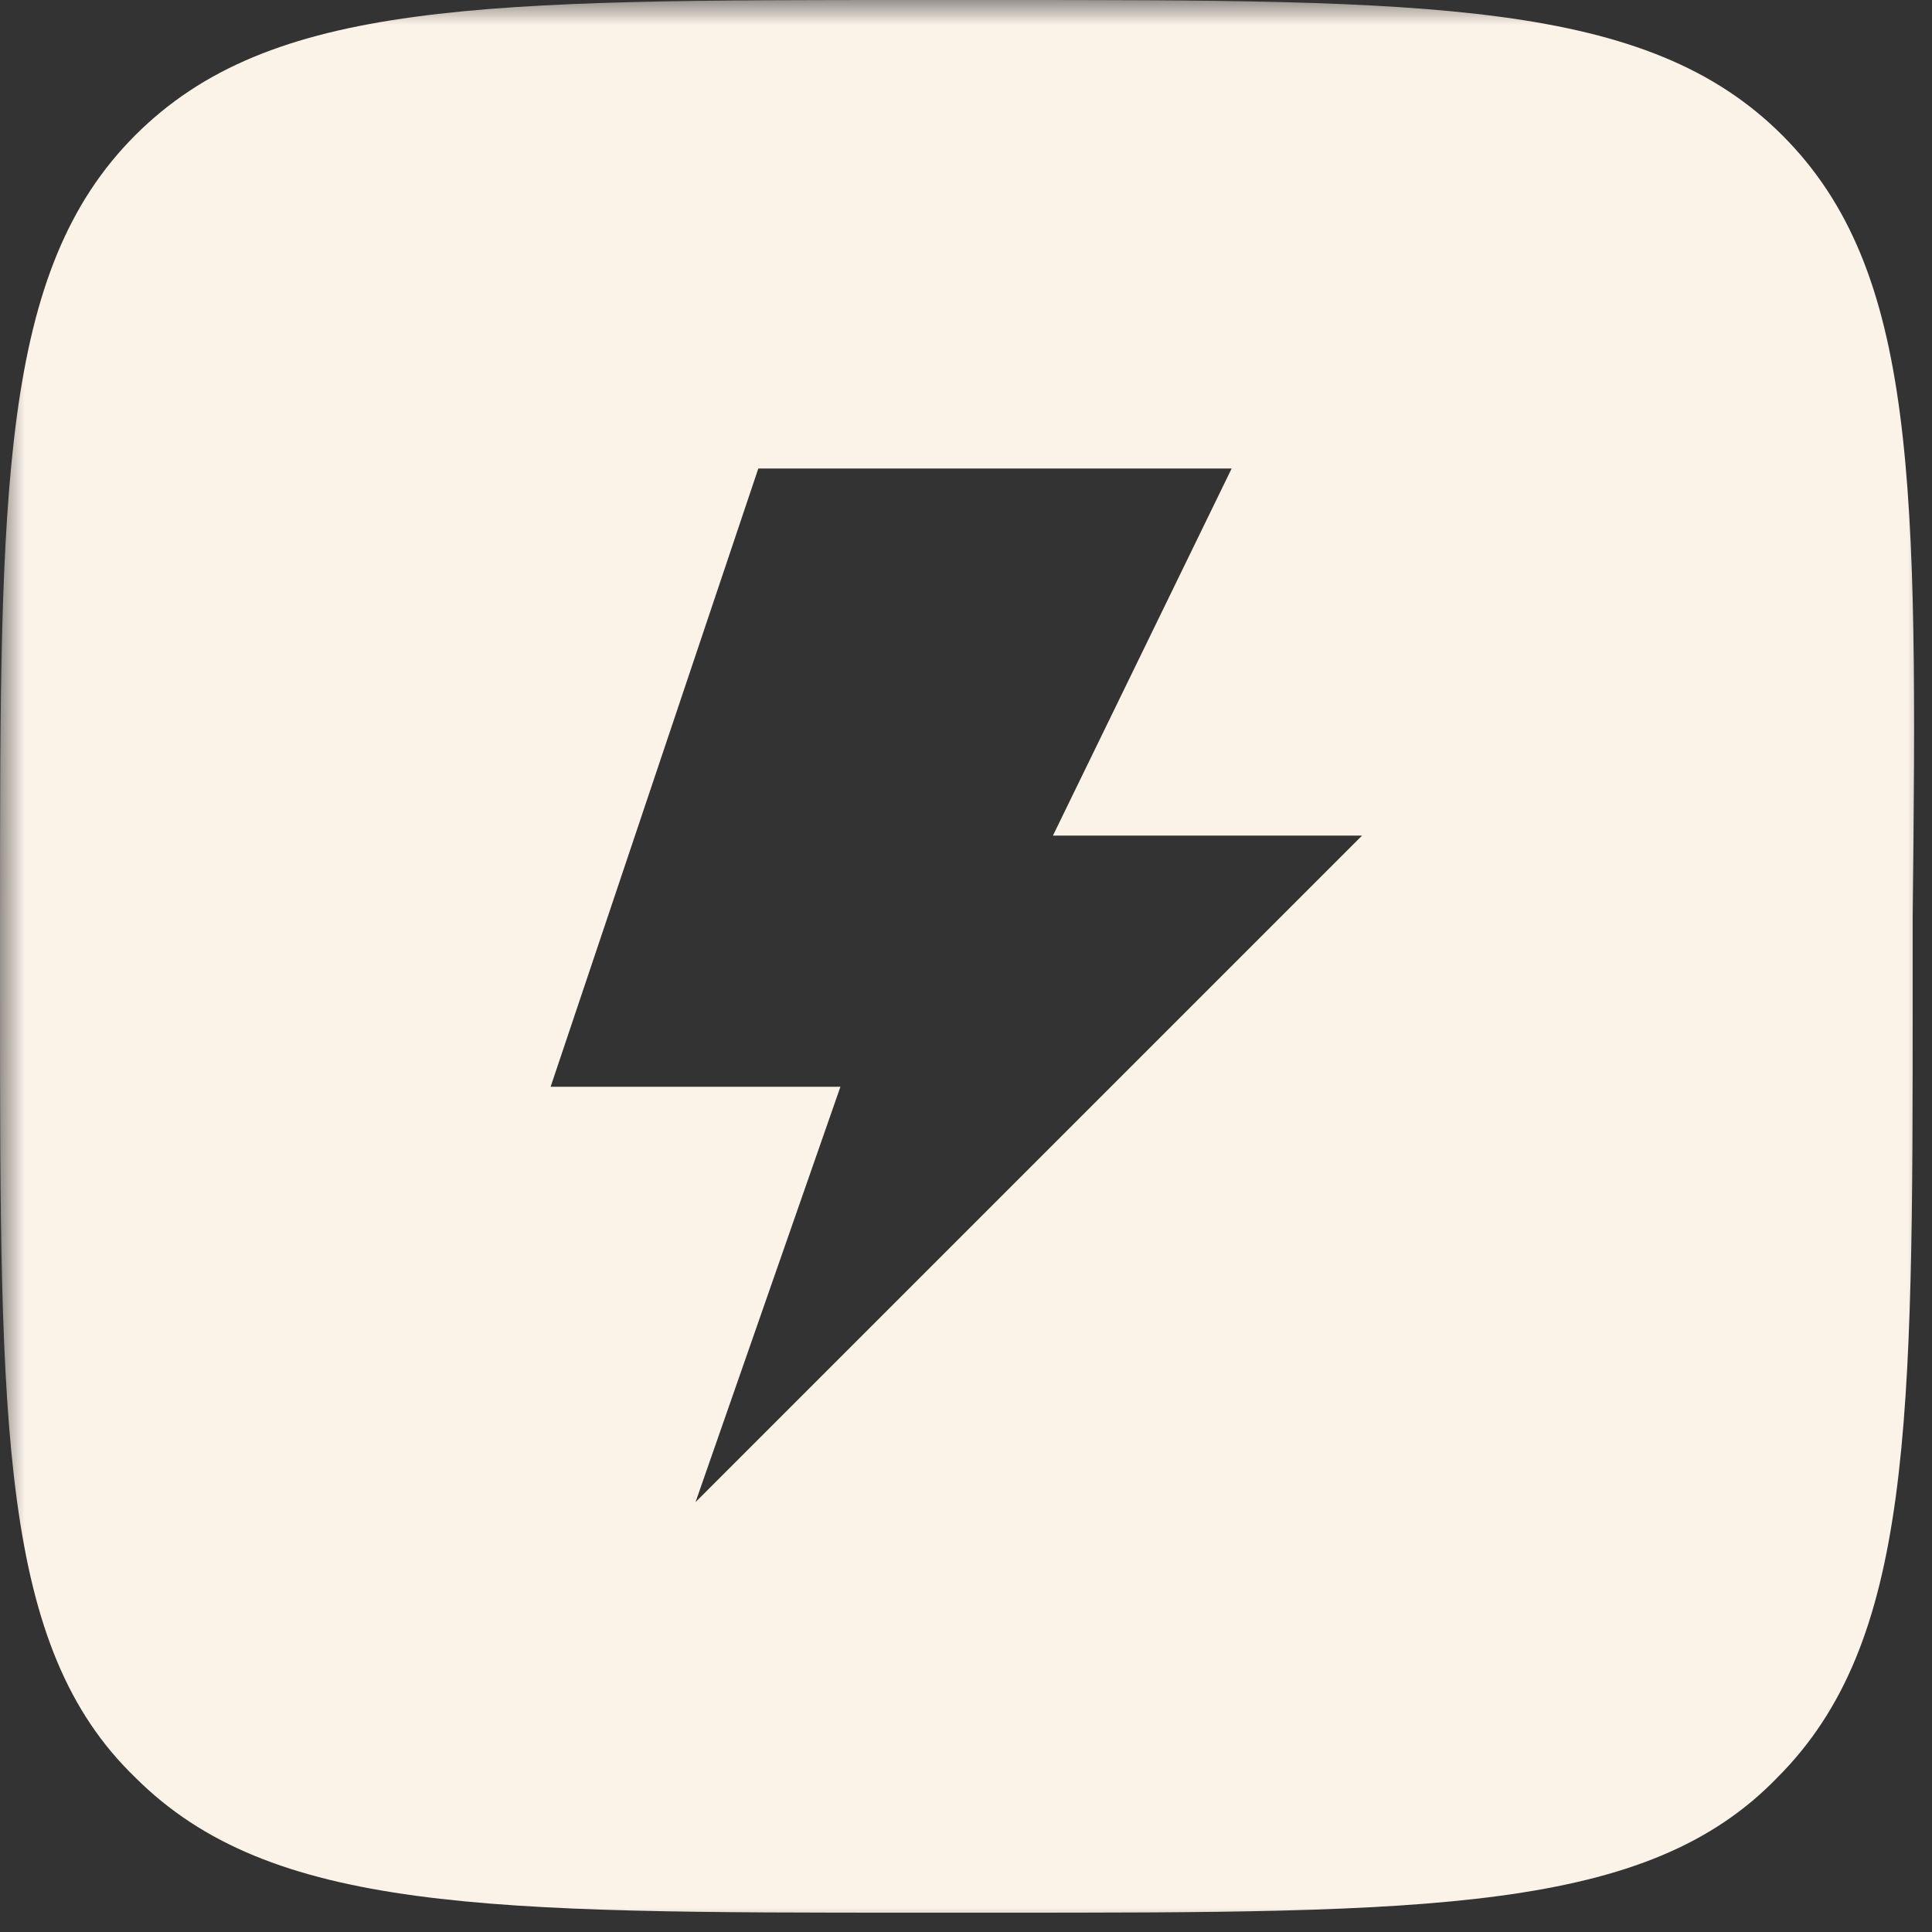 <?xml version="1.0" encoding="UTF-8"?> <svg xmlns="http://www.w3.org/2000/svg" width="40" height="40" viewBox="0 0 40 40" fill="none"><rect x="0" y="0" width="40" height="40" fill="#333333" stroke="none"/> <g clip-path="url(#clip0_100_491)"> <mask id="mask0_100_491" style="mask-type:luminance" maskUnits="userSpaceOnUse" x="0" y="0" width="40" height="40"> <path d="M40 0H0V40H40V0Z" fill="white"></path> </mask> <g mask="url(#mask0_100_491)"> <path d="M36.9 2.8C34.1 0 29.6 0 20.6 0H19C10 0 5.6 0 2.8 2.8C0 5.6 0 10.1 0 19V20.6C0 29.6 0 34.1 2.8 36.8C5.6 39.6 10.1 39.6 19 39.6H20.6C29.6 39.6 34.1 39.6 36.8 36.8C39.6 34 39.6 29.5 39.6 20.6V19C39.7 10 39.7 5.6 36.9 2.8ZM14.4 31.1L17.4 22.5H11.4L15.7 9.7H25.5L21.8 17.3H28.2L14.4 31.1Z" fill="#FBF2E8"></path> </g> </g> <defs> <clipPath id="clip0_100_491"> <rect width="40" height="40" fill="white"></rect> </clipPath> </defs> </svg> 